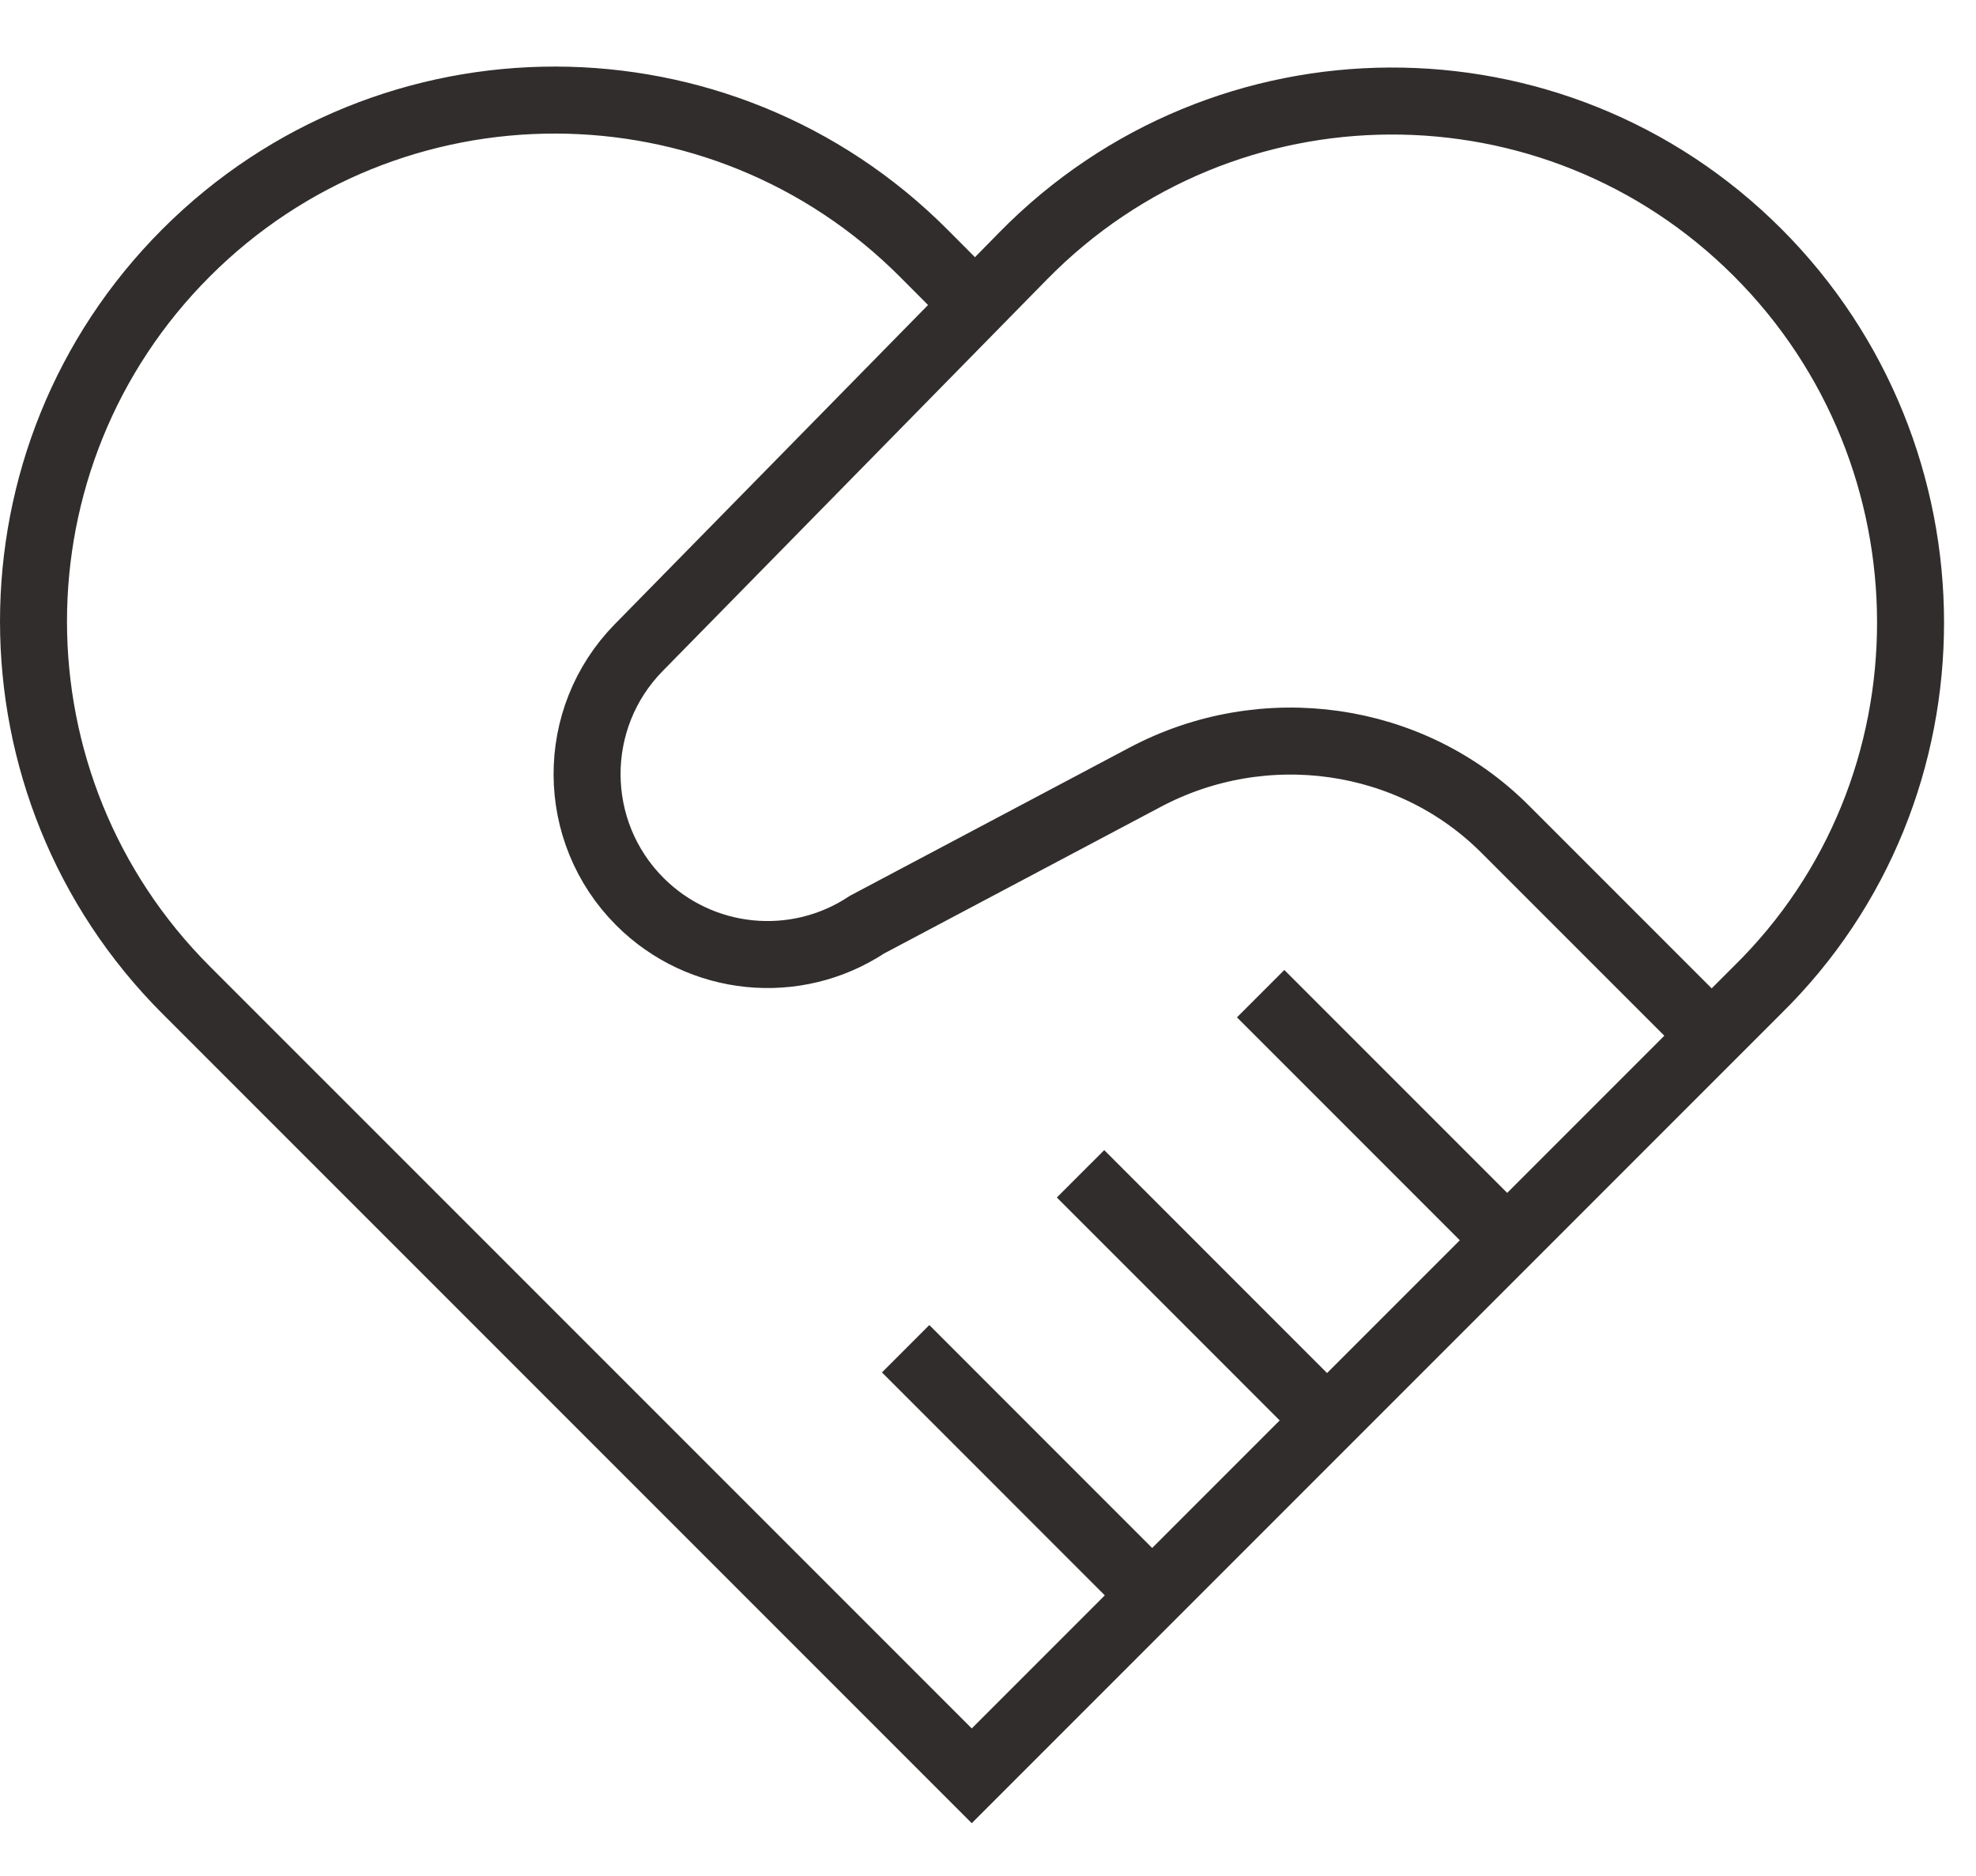 <svg width="59" height="56" viewBox="0 0 59 56" fill="none" xmlns="http://www.w3.org/2000/svg">
<path d="M51.108 30.919L44.946 24.757C42.124 21.927 37.729 21.328 34.197 23.199L25.888 27.602C23.752 29.014 20.918 28.727 19.107 26.917C17.017 24.826 17.001 21.442 19.072 19.332L30.55 7.639C36.561 1.515 46.412 1.469 52.479 7.537C58.547 13.604 58.593 23.548 52.468 29.559L45.002 37.025M29.062 9.046L27.591 7.569C21.517 1.469 11.645 1.459 5.558 7.546C-0.519 13.624 -0.519 23.478 5.558 29.556L29.015 53.012L34.402 47.625M34.402 47.625L27.041 40.263M34.402 47.625L39.624 42.403M39.624 42.403L32.263 35.041M39.624 42.403L45.002 37.025M45.002 37.025L37.641 29.663" stroke="#312D2D" stroke-width="2"/>
</svg>
